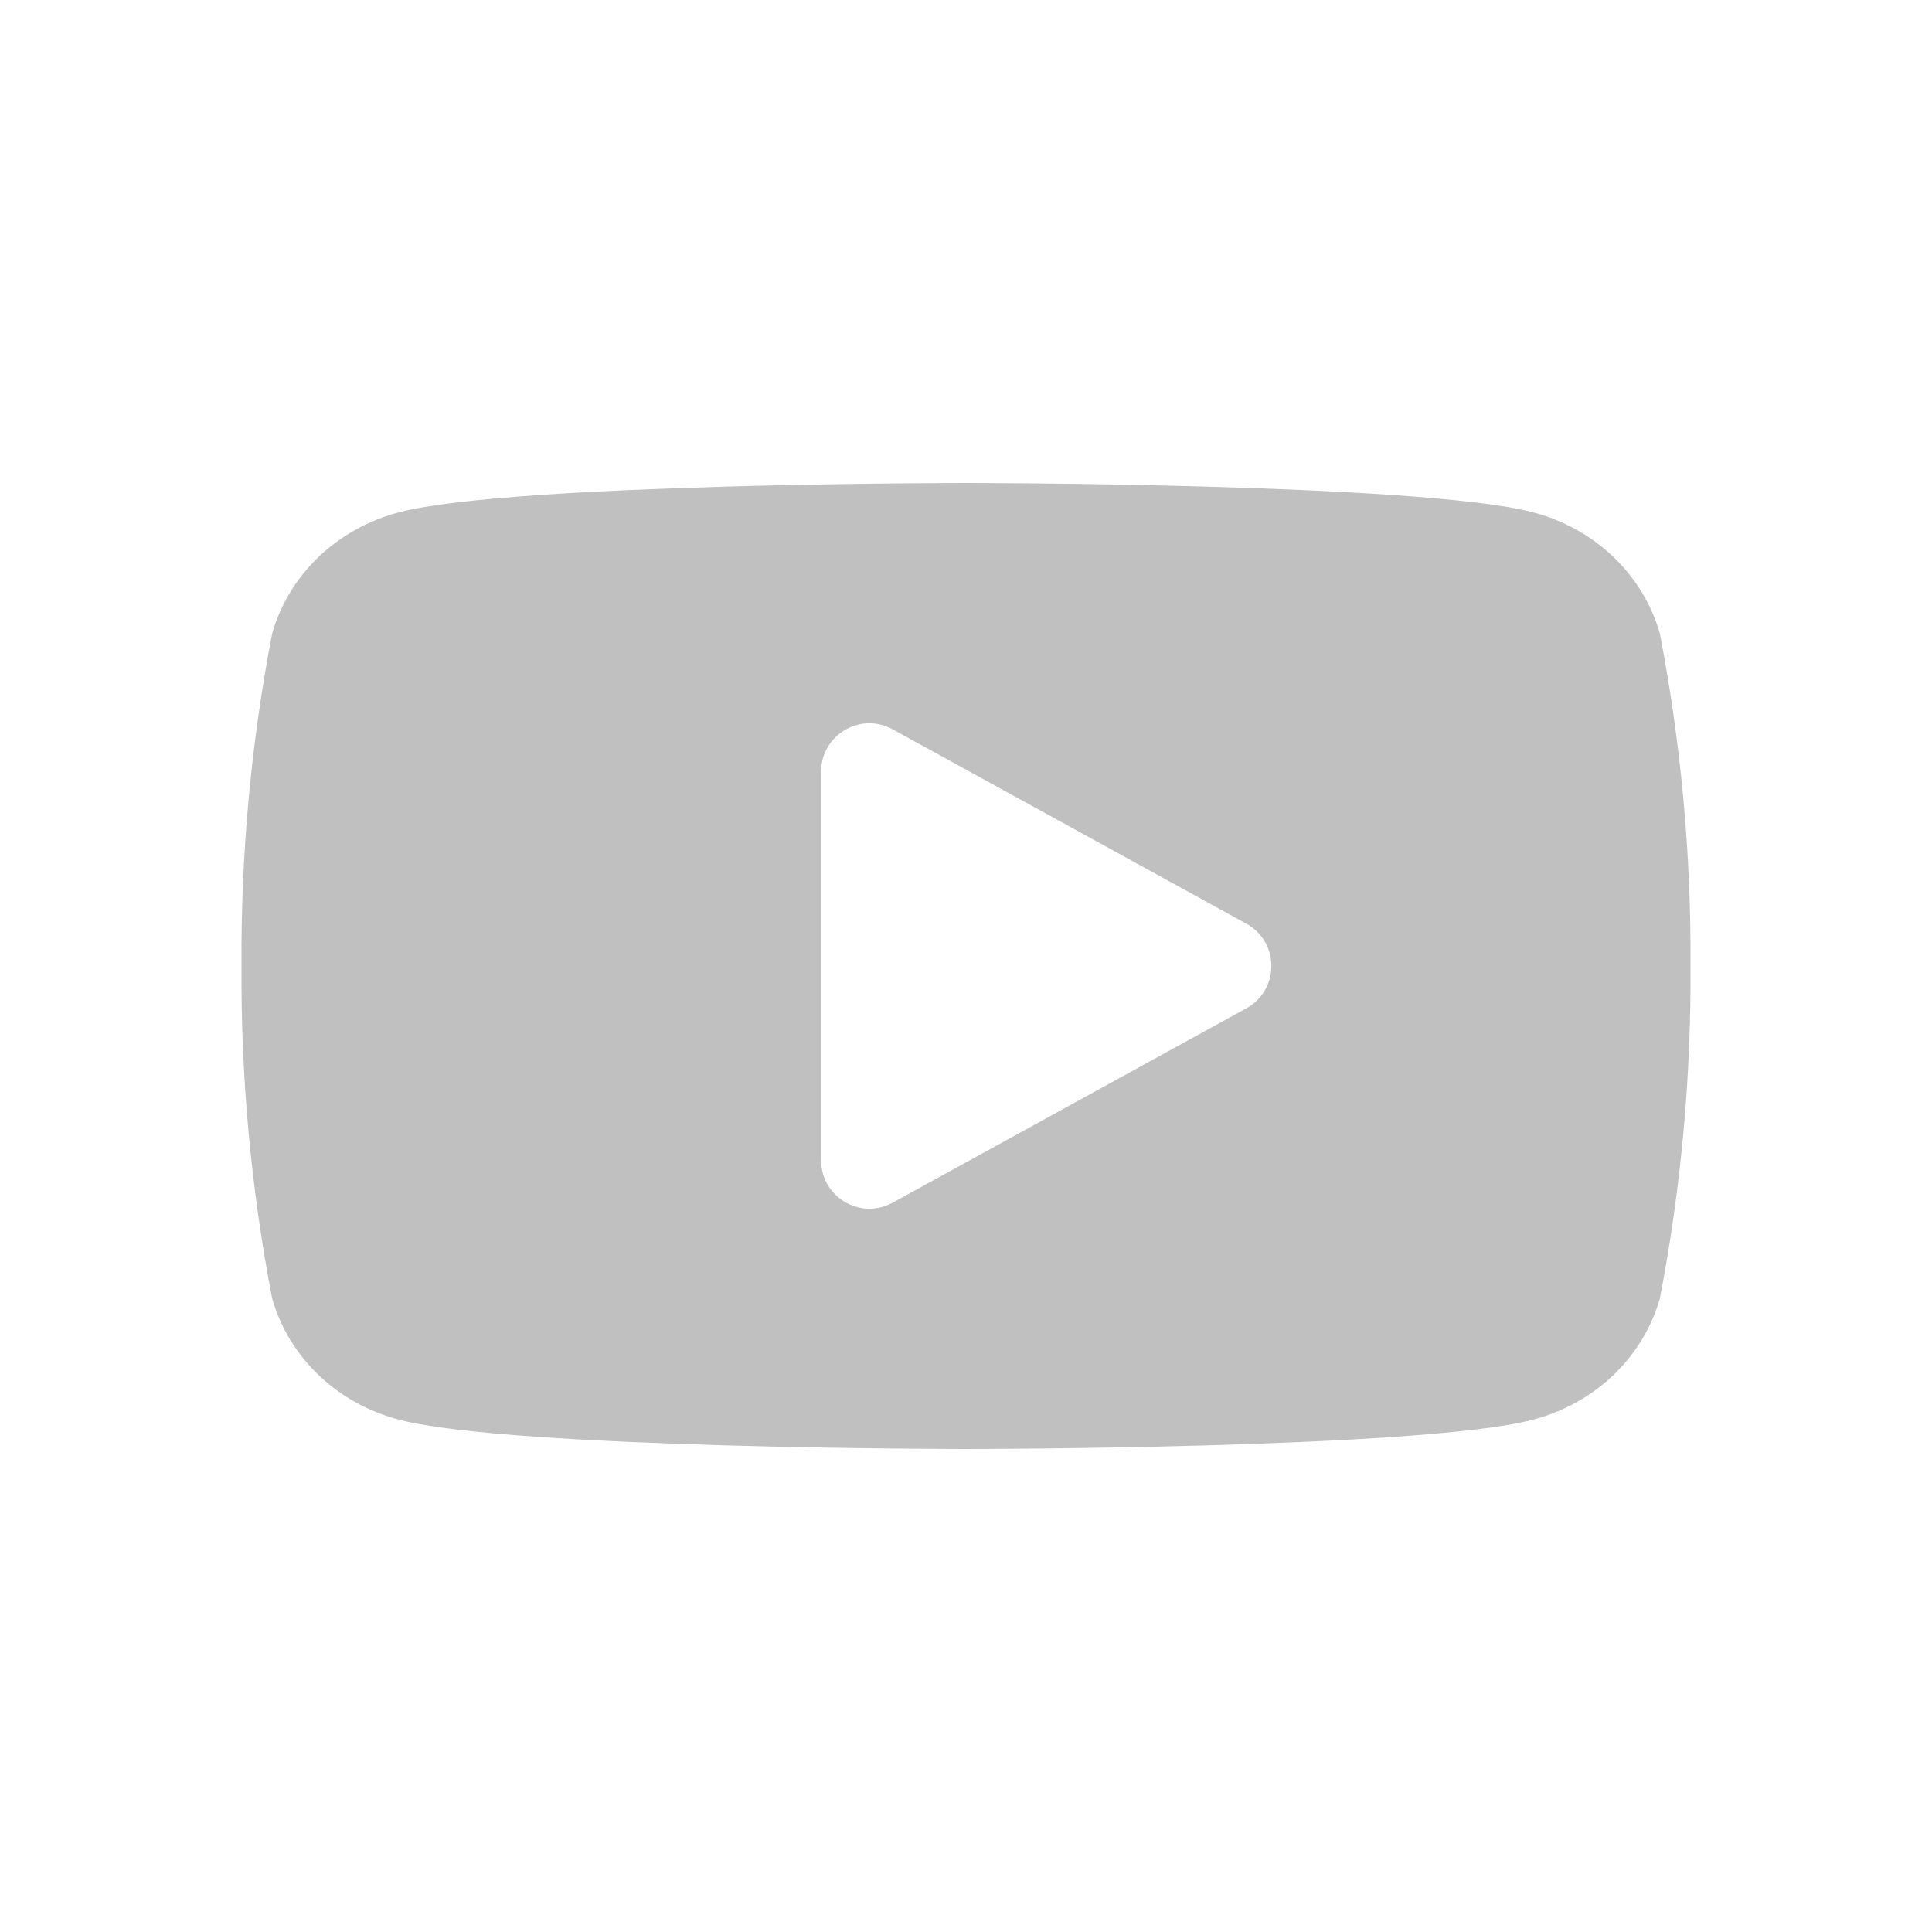 <svg width="24" height="24" viewBox="0 0 24 24" fill="none" xmlns="http://www.w3.org/2000/svg">
<path d="M20.62 7.873C20.518 7.511 20.317 7.181 20.039 6.915C19.76 6.65 19.413 6.459 19.032 6.361C17.631 6 12 6 12 6C12 6 6.369 6 4.968 6.361C4.587 6.459 4.24 6.65 3.961 6.915C3.683 7.181 3.482 7.511 3.38 7.873C3.118 9.235 2.991 10.616 3 12C2.991 13.384 3.118 14.765 3.38 16.127C3.482 16.489 3.683 16.819 3.961 17.085C4.24 17.35 4.587 17.541 4.968 17.639C6.369 18 12 18 12 18C12 18 17.631 18 19.032 17.639C19.413 17.541 19.76 17.35 20.039 17.085C20.317 16.819 20.518 16.489 20.62 16.127C20.882 14.765 21.009 13.384 21 12C21.009 10.616 20.882 9.235 20.62 7.873ZM11.089 14.94C10.689 15.16 10.2 14.87 10.2 14.414V9.586C10.2 9.129 10.689 8.84 11.089 9.06L15.482 11.474C15.897 11.702 15.897 12.298 15.482 12.526L11.089 14.94Z" fill="#C0C0C0"/>
</svg>
